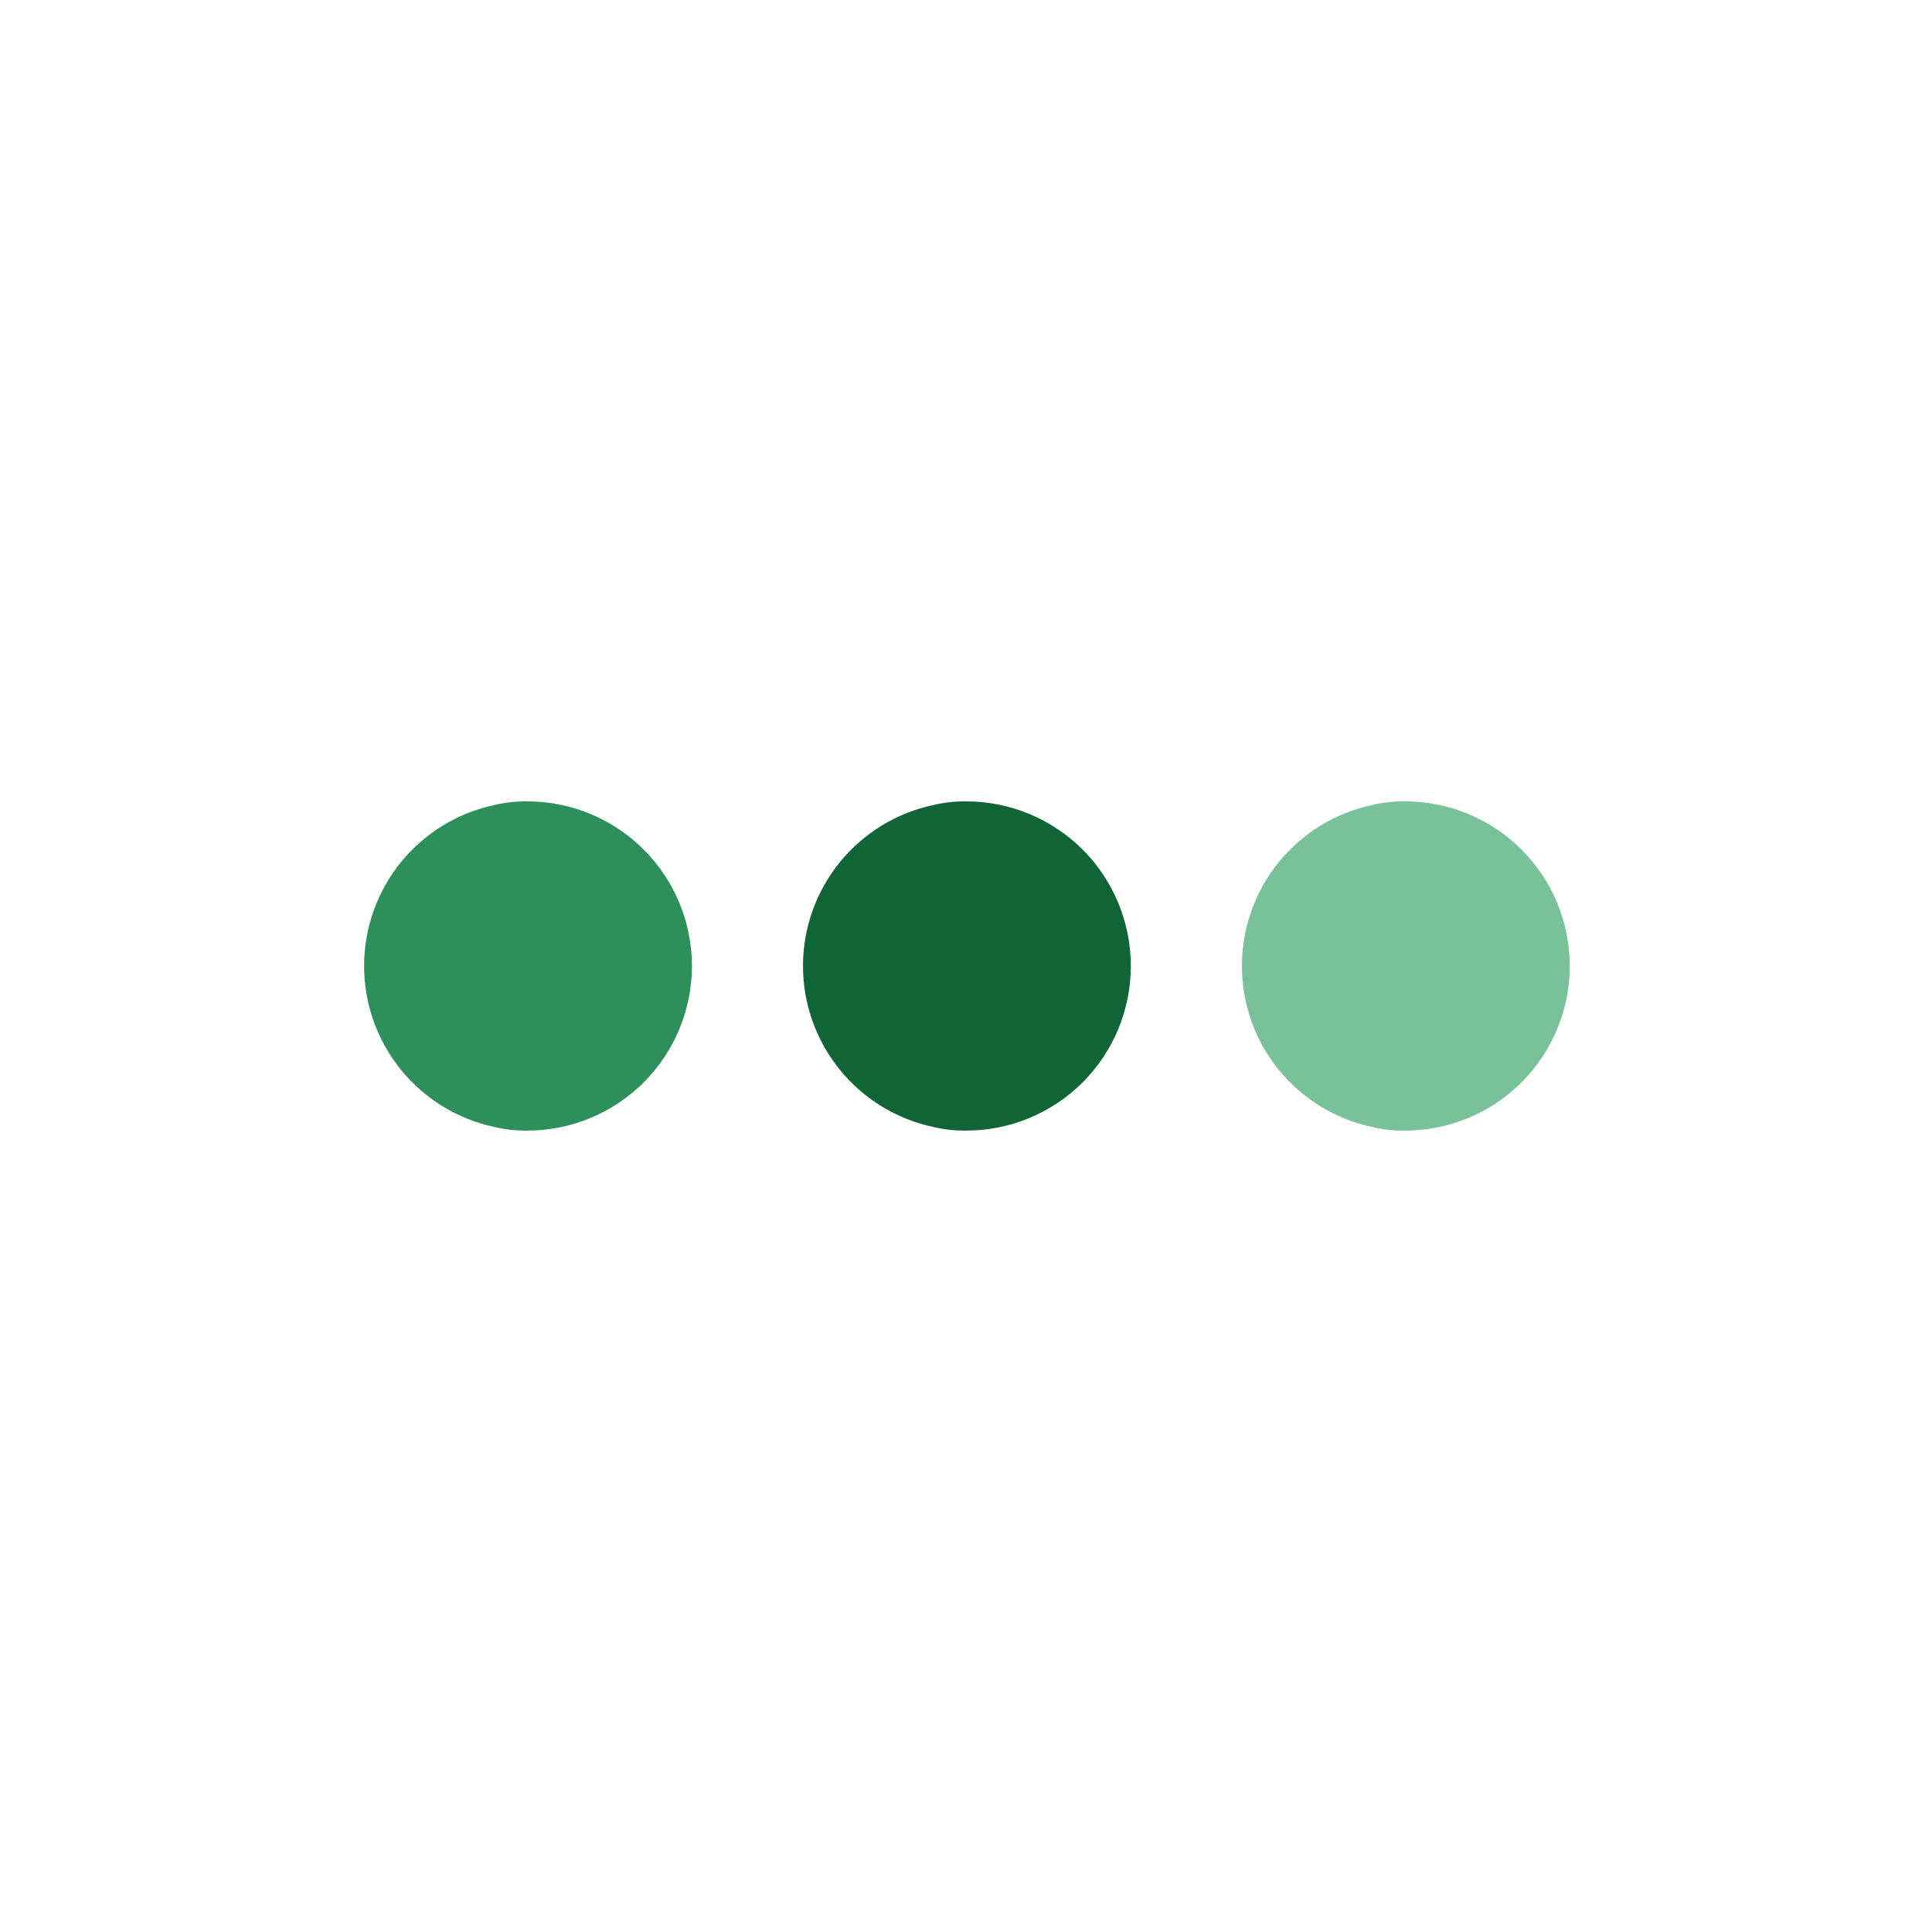 <svg width="48" height="48" viewBox="0 0 48 48" fill="none" xmlns="http://www.w3.org/2000/svg">
<g id="fi_9205210">
<g id="Layer 2">
<path id="Vector" d="M39 24C39 25.084 38.569 26.124 37.802 26.891C37.035 27.658 35.995 28.089 34.911 28.089C34.639 28.093 34.368 28.064 34.104 28.002C33.185 27.809 32.361 27.306 31.769 26.577C31.178 25.848 30.855 24.938 30.855 24C30.855 23.061 31.178 22.151 31.769 21.422C32.361 20.694 33.185 20.191 34.104 19.998C34.368 19.936 34.639 19.907 34.911 19.91C35.995 19.91 37.035 20.341 37.802 21.108C38.569 21.875 39 22.915 39 24Z" fill="#78C199"/>
<path id="Vector_2" d="M28.095 24C28.095 25.084 27.665 26.124 26.898 26.891C26.131 27.658 25.091 28.089 24.006 28.089C23.735 28.093 23.464 28.064 23.199 28.002C22.281 27.809 21.456 27.306 20.865 26.577C20.273 25.848 19.95 24.938 19.95 24C19.95 23.061 20.273 22.151 20.865 21.422C21.456 20.694 22.281 20.191 23.199 19.998C23.464 19.936 23.735 19.907 24.006 19.91C25.091 19.91 26.131 20.341 26.898 21.108C27.665 21.875 28.095 22.915 28.095 24Z" fill="#106537"/>
<path id="Vector_3" d="M17.191 24C17.191 25.084 16.76 26.124 15.993 26.891C15.226 27.658 14.186 28.089 13.102 28.089C12.83 28.093 12.559 28.064 12.295 28.002C11.376 27.809 10.552 27.306 9.96 26.577C9.369 25.848 9.046 24.938 9.046 24C9.046 23.061 9.369 22.151 9.96 21.422C10.552 20.694 11.376 20.191 12.295 19.998C12.559 19.936 12.83 19.907 13.102 19.91C14.186 19.91 15.226 20.341 15.993 21.108C16.76 21.875 17.191 22.915 17.191 24Z" fill="#2D8F5A"/>
</g>
</g>
</svg>
